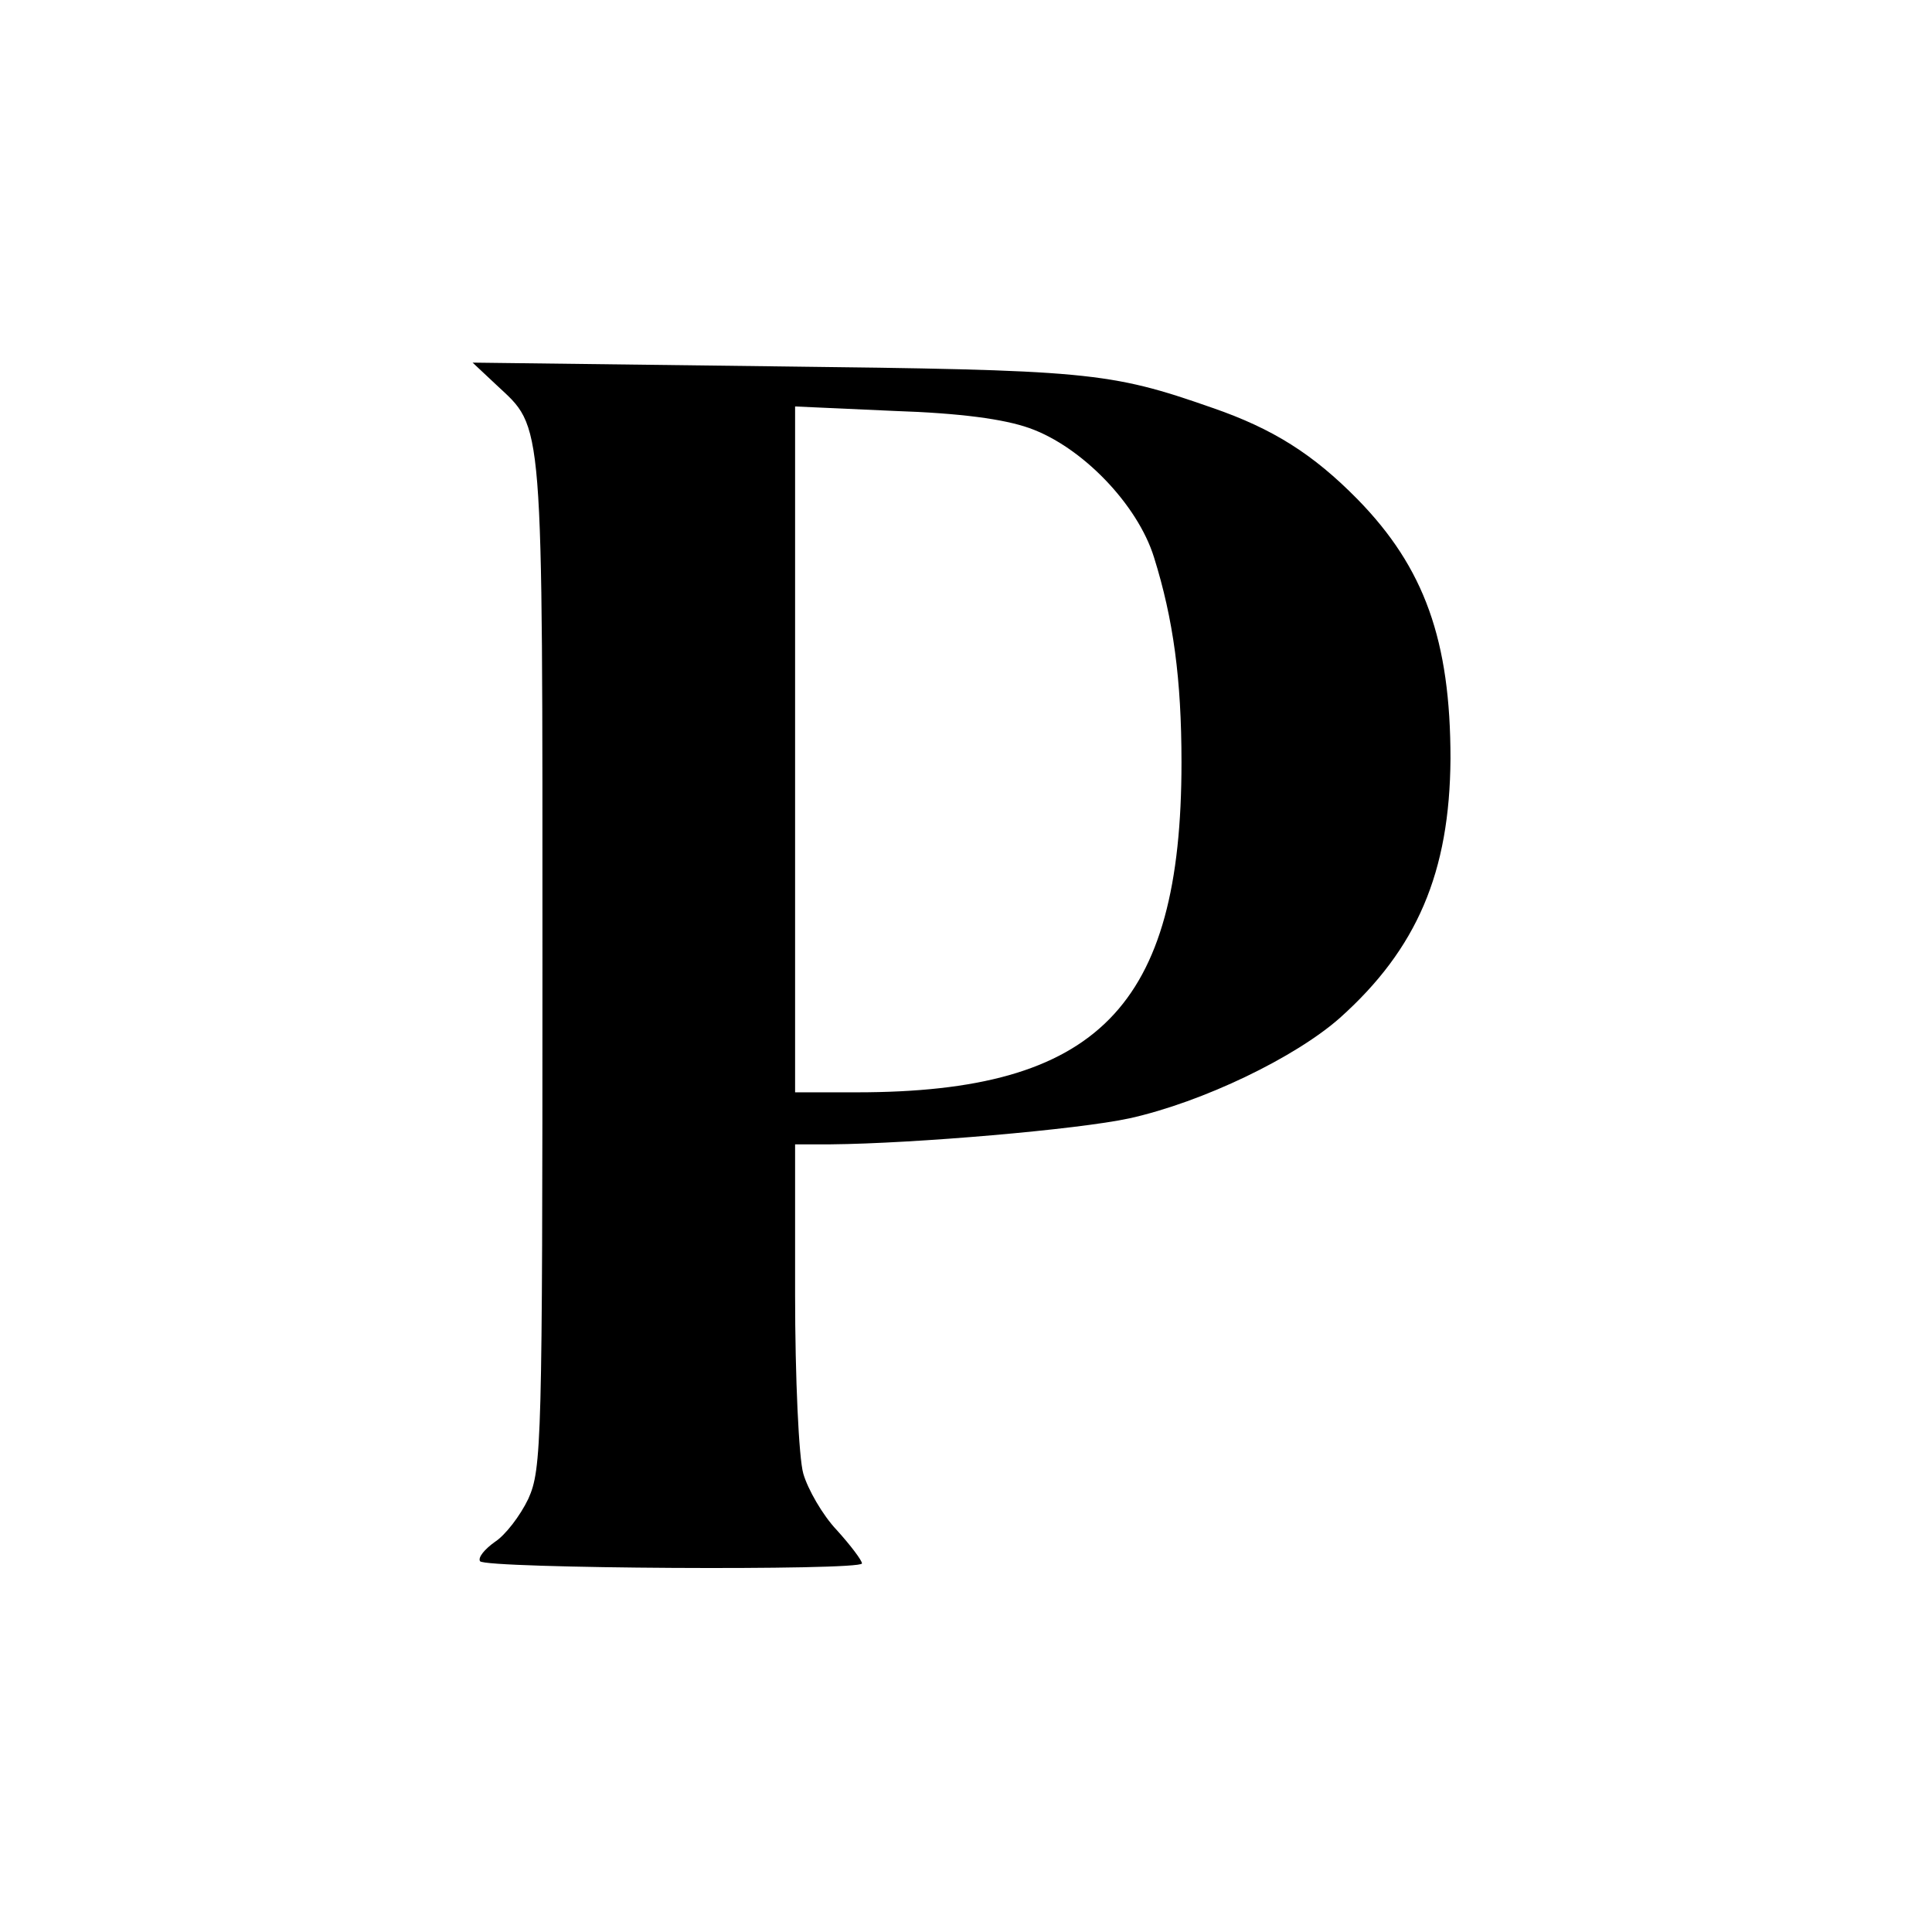 <?xml version="1.0" standalone="no"?>
<!DOCTYPE svg PUBLIC "-//W3C//DTD SVG 20010904//EN"
 "http://www.w3.org/TR/2001/REC-SVG-20010904/DTD/svg10.dtd">
<svg version="1.0" xmlns="http://www.w3.org/2000/svg"
 width="260pt" height="260pt" viewBox="0 0 260 260"
 preserveAspectRatio="xMidYMid meet">
<g transform="translate(0,260) scale(0.1,-0.1)"
fill="#000000" stroke="none">
<path d="M668 2082 c64 -60 62 -33 62 -779 0 -644 -1 -680 -19 -720 -11 -23
-31 -49 -45 -58 -14 -10 -23 -21 -20 -26 6 -10 514 -13 514 -3 0 4 -15 24 -34
45 -19 20 -39 55 -45 76 -6 21 -11 129 -11 241 l0 202 48 0 c113 1 333 20 402
35 99 22 223 82 283 135 104 93 148 196 149 349 0 159 -35 257 -125 349 -60
61 -114 95 -195 123 -140 49 -167 51 -591 56 l-405 5 32 -30z m717 -58 c71
-25 146 -103 168 -174 26 -83 37 -164 37 -276 0 -329 -113 -444 -437 -444
l-83 0 0 461 0 462 133 -6 c90 -3 148 -11 182 -23z"/>
</g>
</svg>
